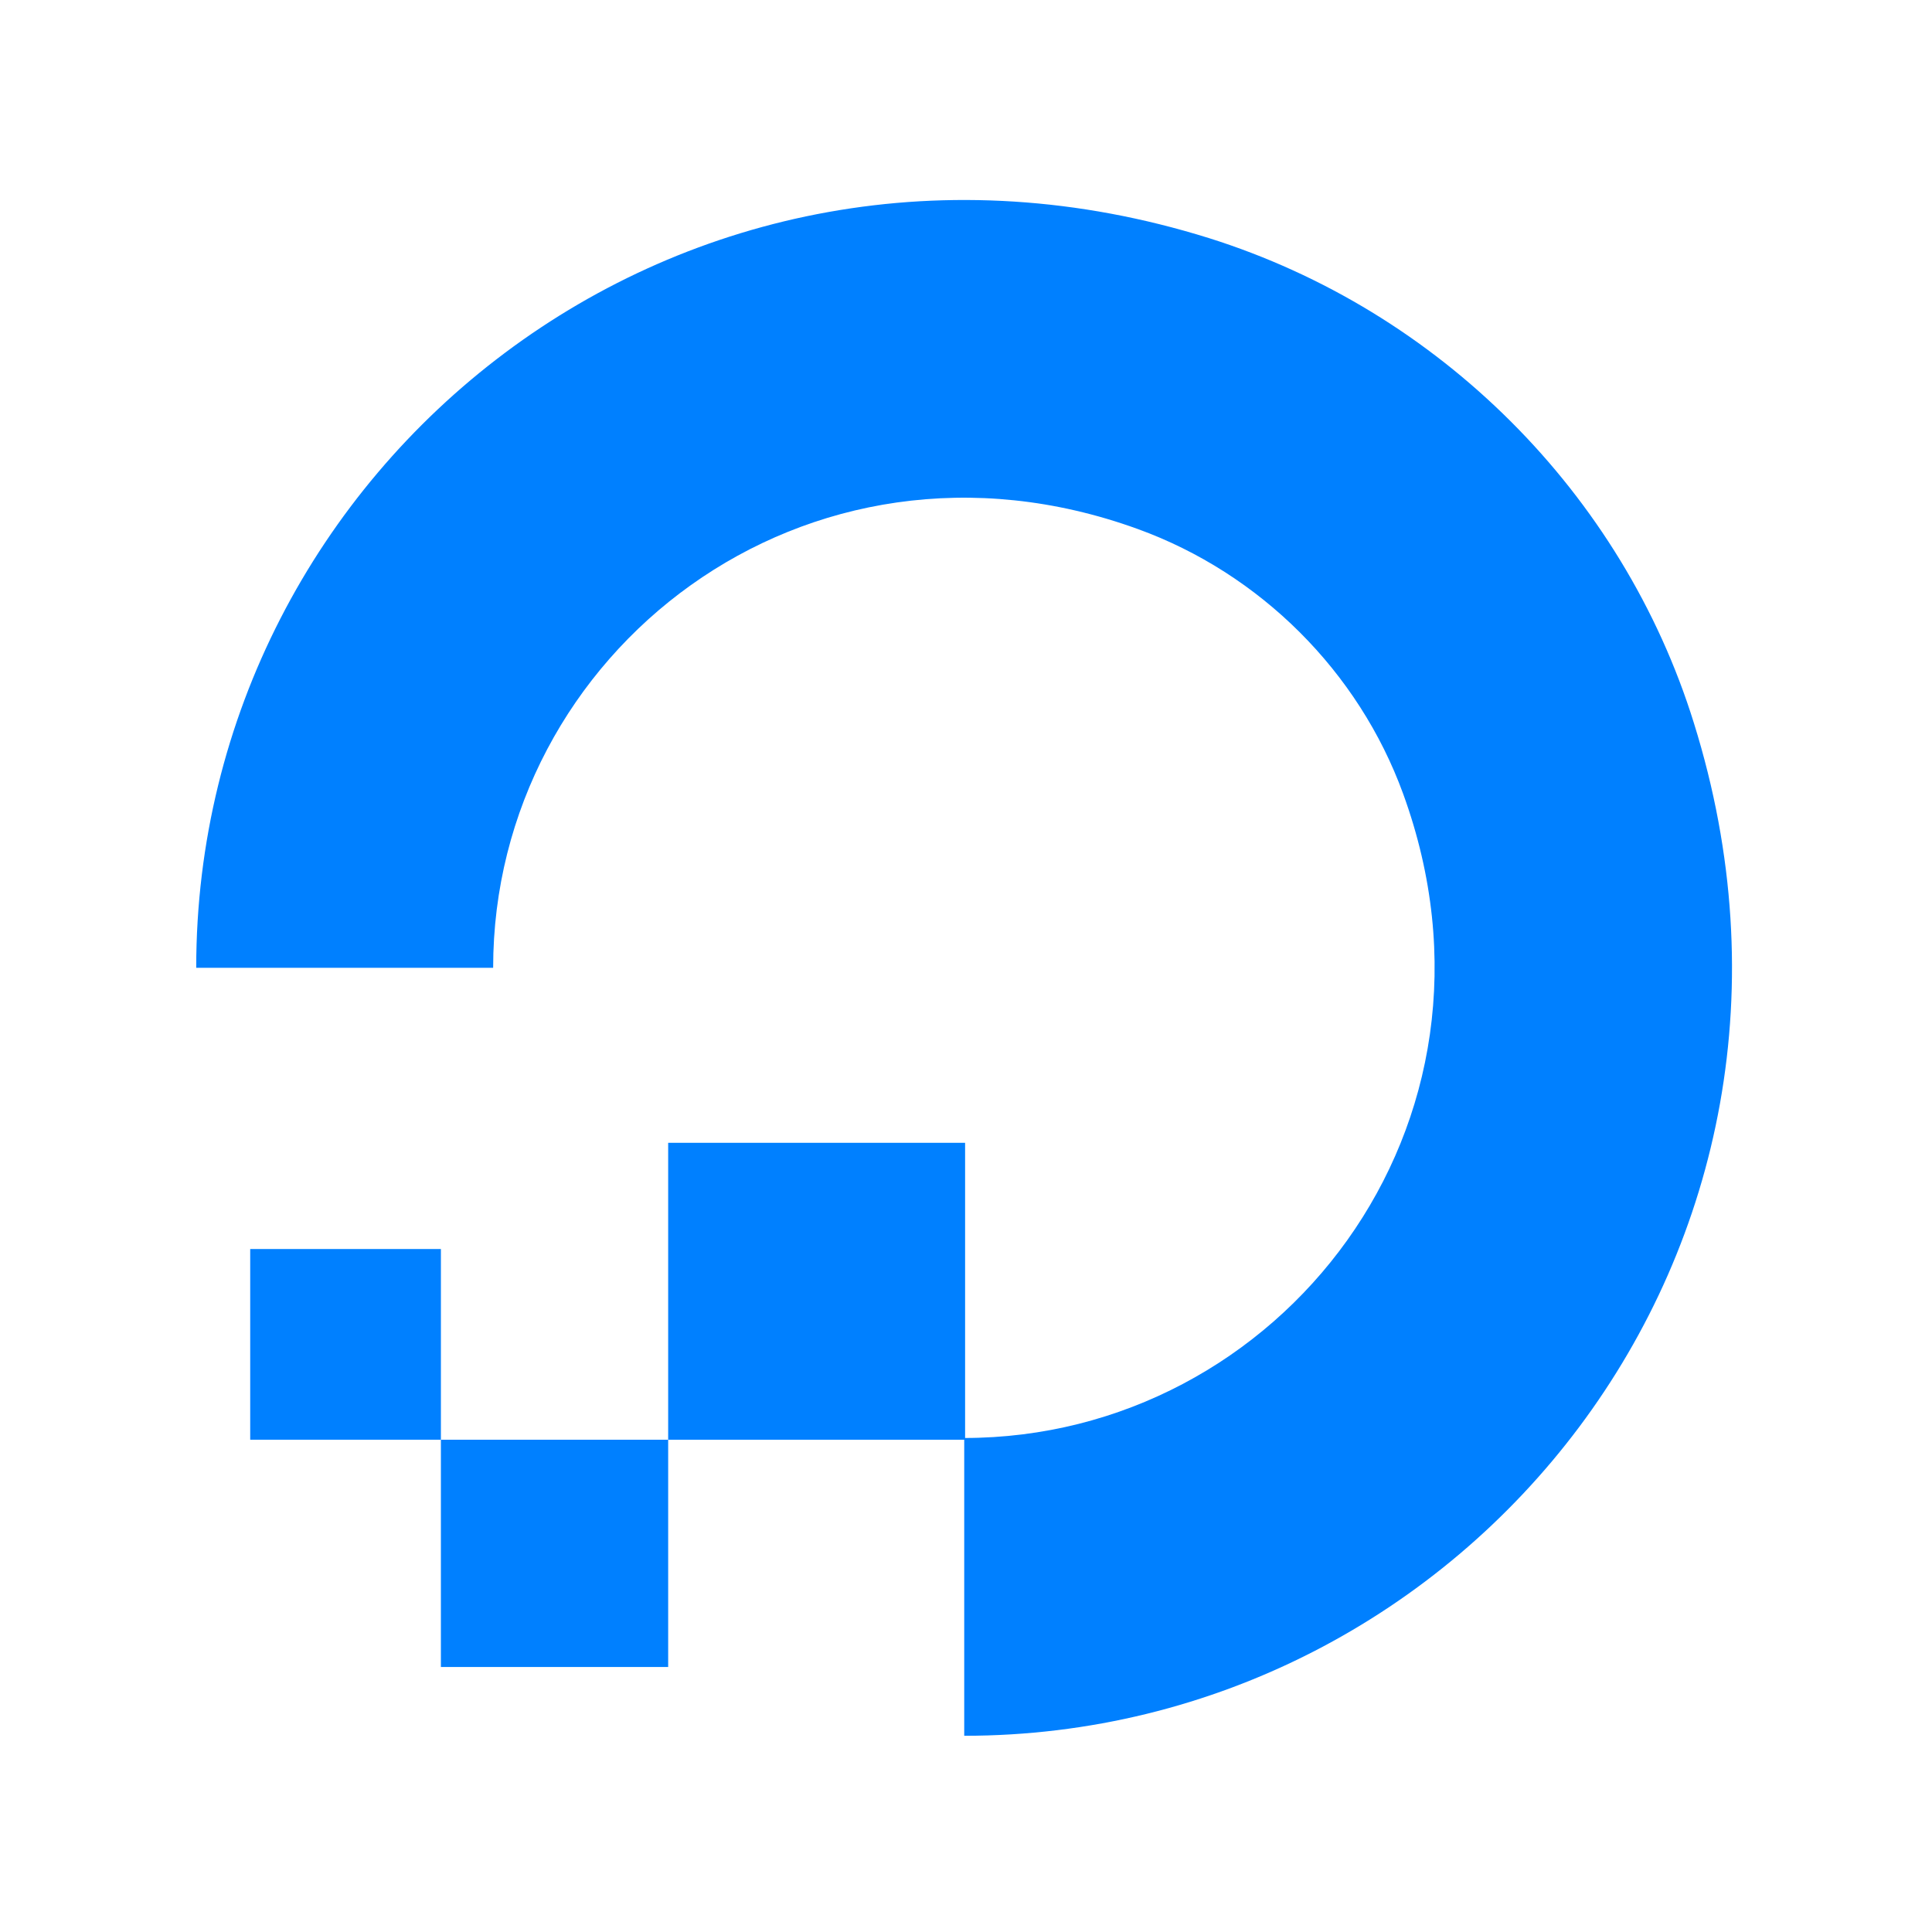 <svg width="512" height="512" viewBox="0 0 512 512" fill="none" xmlns="http://www.w3.org/2000/svg">
<path d="M255.529 460V381.081C339.063 381.081 403.907 298.238 371.831 210.319C360.062 178.013 333.987 151.938 301.45 140.169C213.531 108.324 130.689 172.937 130.689 256.471H52C52 123.324 180.763 19.482 320.372 63.096C381.292 82.249 429.982 130.708 448.904 191.628C492.518 331.237 388.677 460 255.529 460Z" fill="#0080FF"/>
<path fill-rule="evenodd" clip-rule="evenodd" d="M255.76 381.544H177.071V302.855H255.76V381.544Z" fill="#0080FF"/>
<path fill-rule="evenodd" clip-rule="evenodd" d="M177.07 441.771H116.842V381.543H177.07V441.771Z" fill="#0080FF"/>
<path fill-rule="evenodd" clip-rule="evenodd" d="M116.843 381.54H66.307V331.004H116.843V381.54Z" fill="#0080FF"/>
</svg>

